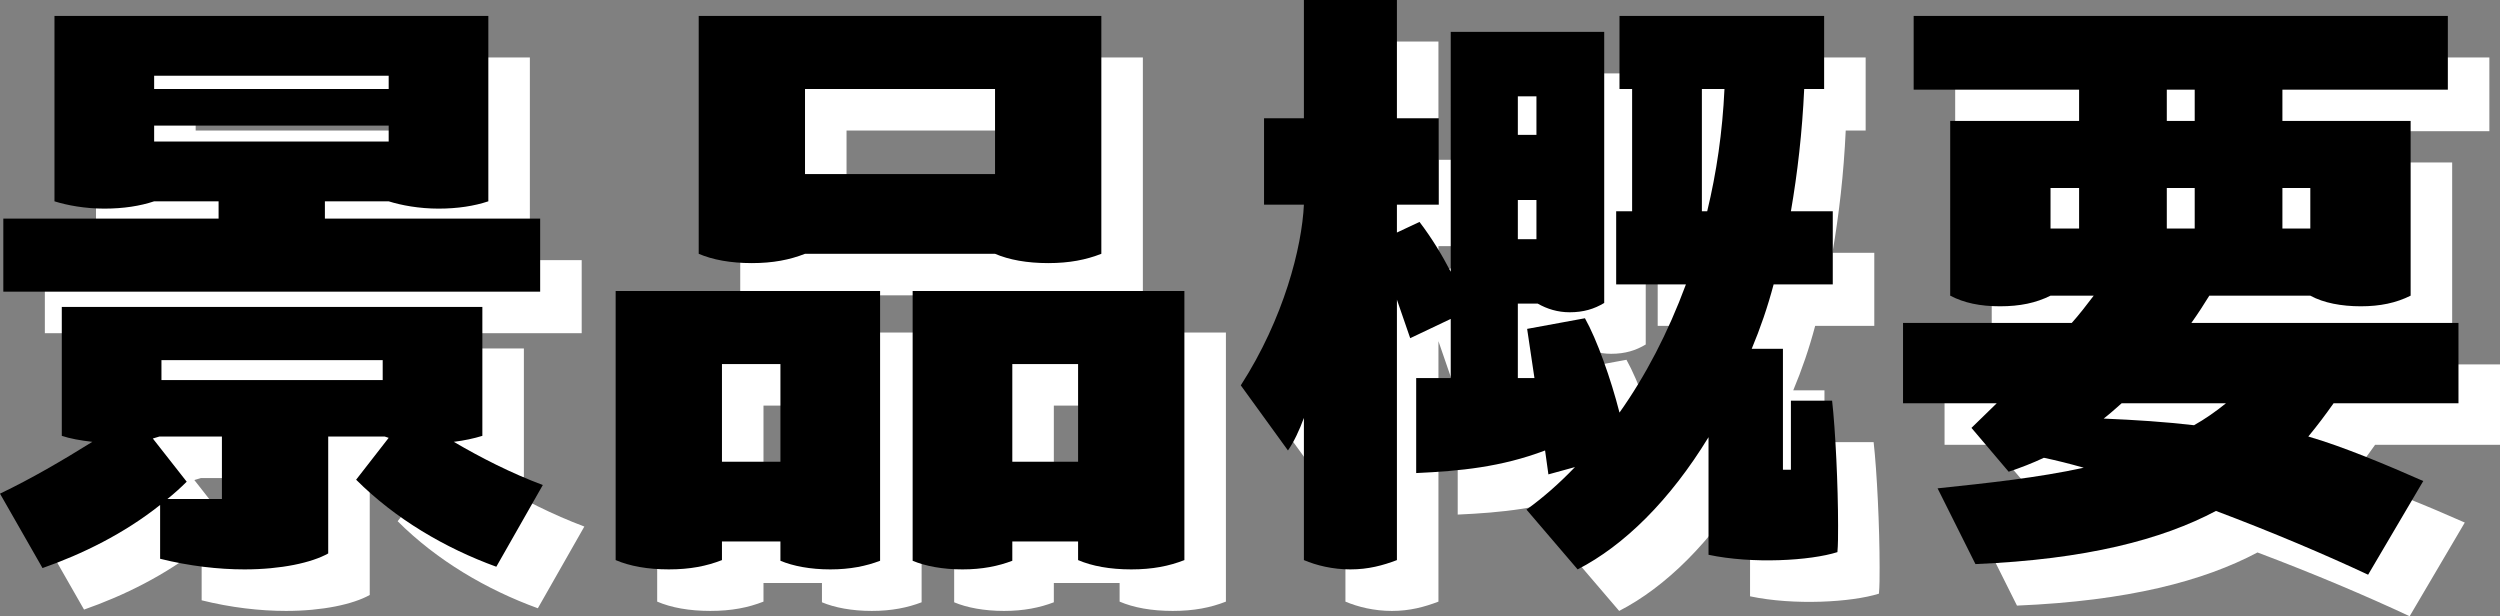 <?xml version="1.0" encoding="UTF-8"?>
<svg id="_レイヤー_2" data-name="レイヤー 2" xmlns="http://www.w3.org/2000/svg" viewBox="0 0 301.02 74.2">
  <rect x="0" y="0" width="301.02" height="74.2" fill="#808080" stroke="none"/>
  <defs>
    <style>
      .cls-1 {
        fill: #fff;
      }
    </style>
  </defs>
  <g id="logo_text" data-name="logo+text">
    <g>
      <g>
        <path class="cls-1" d="M70.36,63.4l-5.6,9.84c-6.16-2.24-12.16-5.76-16.88-10.48l3.92-5.04-.48-.16h-6.8v14.08c-2,1.12-5.68,1.92-10.08,1.92-3.12,0-6.64-.4-10.16-1.28v-6.48c-4.32,3.44-9.36,5.92-14.16,7.6l-5.12-8.96c3.84-1.84,7.52-4,11.12-6.24-1.44-.16-2.72-.4-3.68-.72v-15.52h50.64v15.52c-1.04.32-2.16.56-3.44.72,3.28,1.92,6.88,3.76,10.72,5.2ZM70.04,40.12H5.4v-8.8h25.92v-2.08h-7.76c-1.68.56-3.68.88-6,.88s-4.48-.4-6-.88V6.92h52.24v22.32c-1.68.56-3.68.88-6,.88s-4.48-.4-6-.88h-7.68v2.08h25.92v8.8ZM31.72,57.56h-7.52l-.8.24,4.08,5.2c-.72.72-1.52,1.44-2.32,2.08h6.56v-7.52ZM23.56,14.12v1.6h28.24v-1.6h-28.24ZM23.56,22.04h28.24v-1.92h-28.24v1.92ZM24.44,48.36v2.4h26.64v-2.4h-26.64Z"/>
        <path class="cls-1" d="M110.97,40.04v32.48c-1.68.64-3.6,1.04-6,1.04s-4.48-.4-6-1.04v-2.32h-7.04v2.24c-1.84.72-3.84,1.12-6.4,1.12s-4.72-.4-6.4-1.12v-32.4h31.84ZM101.93,35.56c-1.84.72-3.84,1.12-6.4,1.12s-4.72-.4-6.4-1.12V6.92h48.48v28.64c-1.84.72-3.84,1.12-6.4,1.12s-4.72-.4-6.4-1.12h-22.88ZM91.93,60.6h7.04v-11.76h-7.04v11.76ZM124.81,15.72h-22.88v10.24h22.88v-10.24ZM147.61,40.04v32.4c-1.84.72-3.84,1.12-6.4,1.12s-4.72-.4-6.4-1.12v-2.24h-7.92v2.32c-1.68.64-3.6,1.04-6,1.04s-4.48-.4-6-1.04v-32.48h32.72ZM126.89,60.6h7.92v-11.76h-7.92v11.76Z"/>
        <path class="cls-1" d="M220.64,53.24h4.96c.4,3.52.72,10.24.72,15.04,0,1.2,0,2.32-.08,3.2-3.28,1.04-10.24,1.44-15.52.32v-14.16c-4.64,7.6-10.16,13.04-15.76,15.92l-6.16-7.2c2-1.44,3.92-3.12,5.84-5.12l-3.2.88-.4-2.88c-5.28,2-10.24,2.48-15.52,2.72v-11.44h4.16v-7.12l-4.88,2.32-1.6-4.64v31.36c-1.68.64-3.44,1.12-5.6,1.12s-4.08-.48-5.6-1.12v-17.12c-.56,1.52-1.2,2.88-1.92,3.92l-5.68-7.84c5.2-8.08,7.36-16.64,7.6-21.76h-4.8v-10.4h4.8V5h11.2v14.24h5.04v10.4h-5.04v3.36l2.72-1.28c1.52,2,2.72,4,3.76,6V8.84h18.48v32.64c-1.2.72-2.48,1.12-4.16,1.12-1.44,0-2.72-.4-3.84-1.04h-2.4v8.96h2l-.88-5.92,6.96-1.28c1.44,2.56,3.12,7.28,4.16,11.36,3.12-4.4,5.84-9.6,8-15.44h-8.4v-8.8h1.92v-14.72h-1.52V6.92h24.64v8.8h-2.4c-.24,5.2-.8,10.08-1.6,14.72h5.04v8.8h-7.12c-.72,2.72-1.6,5.28-2.64,7.76h3.76v14.56h.96v-8.32ZM190,21.24v-4.64h-2.24v4.64h2.24ZM190,29.08h-2.24v4.72h2.24v-4.72ZM209.92,15.72v14.72h.64c1.12-4.64,1.84-9.52,2.08-14.72h-2.72Z"/>
        <path class="cls-1" d="M301.02,53.56h-15.04c-.96,1.36-1.92,2.64-3.04,4,4.16,1.2,9.68,3.52,13.84,5.36l-6.64,11.28c-5.12-2.4-11.52-5.12-18.32-7.68-6.48,3.44-15.6,5.84-28.96,6.4l-4.56-9.12c6.08-.64,12.08-1.28,17.6-2.48-1.68-.48-3.28-.88-4.8-1.2-1.36.64-2.8,1.2-4.24,1.68l-4.48-5.28,3.04-2.96h-11.28v-9.68h20.32c.8-.88,1.92-2.32,2.64-3.28h-5.2c-1.76.88-3.68,1.28-6.08,1.28s-4.32-.4-6-1.28v-21.04h15.52v-3.76h-19.92V6.92h64.32v8.88h-19.92v3.76h15.44v21.04c-1.76.88-3.68,1.28-6,1.28s-4.48-.4-6.08-1.28h-12.16c-.64,1.04-1.36,2.16-2.16,3.28h32.16v9.68ZM251.9,27.64v4.88h3.44v-4.88h-3.44ZM273.02,53.56h-12.56c-.72.64-1.44,1.28-2.16,1.84,3.84.16,7.44.4,10.88.8,1.28-.72,2.56-1.6,3.84-2.64ZM265.9,15.8v3.76h3.36v-3.76h-3.36ZM265.9,32.52h3.36v-4.88h-3.36v4.88ZM283.18,27.64h-3.36v4.88h3.36v-4.88Z"/>
      </g>
      <g>
        <path d="M65.36,58.4l-5.6,9.84c-6.16-2.24-12.16-5.76-16.88-10.48l3.92-5.04-.48-.16h-6.8v14.08c-2,1.12-5.68,1.92-10.08,1.92-3.12,0-6.64-.4-10.16-1.28v-6.48c-4.32,3.44-9.36,5.92-14.16,7.6L0,59.44c3.84-1.84,7.52-4,11.12-6.24-1.44-.16-2.72-.4-3.68-.72v-15.52h50.64v15.52c-1.04.32-2.16.56-3.44.72,3.28,1.92,6.88,3.76,10.72,5.2ZM65.04,35.12H.4v-8.8h25.92v-2.08h-7.76c-1.68.56-3.68.88-6,.88s-4.48-.4-6-.88V1.92h52.24v22.32c-1.68.56-3.68.88-6,.88s-4.48-.4-6-.88h-7.68v2.08h25.92v8.8ZM26.72,52.56h-7.52l-.8.24,4.08,5.2c-.72.72-1.52,1.44-2.32,2.08h6.56v-7.52ZM18.56,9.12v1.6h28.24v-1.6h-28.24ZM18.56,17.04h28.24v-1.92h-28.24v1.92ZM19.44,43.36v2.4h26.64v-2.4h-26.64Z"/>
        <path d="M105.97,35.04v32.48c-1.68.64-3.6,1.04-6,1.04s-4.48-.4-6-1.04v-2.32h-7.04v2.24c-1.84.72-3.84,1.12-6.4,1.12s-4.72-.4-6.4-1.12v-32.4h31.84ZM96.93,30.56c-1.84.72-3.84,1.12-6.4,1.12s-4.72-.4-6.4-1.12V1.92h48.48v28.64c-1.84.72-3.84,1.12-6.4,1.12s-4.72-.4-6.4-1.12h-22.88ZM86.93,55.6h7.04v-11.76h-7.04v11.76ZM119.81,10.72h-22.88v10.24h22.88v-10.24ZM142.61,35.04v32.4c-1.84.72-3.84,1.12-6.4,1.12s-4.72-.4-6.4-1.12v-2.24h-7.92v2.32c-1.68.64-3.6,1.04-6,1.04s-4.48-.4-6-1.04v-32.48h32.72ZM121.89,55.6h7.92v-11.76h-7.92v11.76Z"/>
        <path d="M215.64,48.24h4.96c.4,3.52.72,10.24.72,15.04,0,1.2,0,2.32-.08,3.2-3.28,1.04-10.24,1.44-15.52.32v-14.16c-4.64,7.6-10.16,13.04-15.76,15.92l-6.16-7.2c2-1.44,3.92-3.12,5.84-5.12l-3.2.88-.4-2.88c-5.28,2-10.24,2.48-15.52,2.72v-11.44h4.16v-7.12l-4.88,2.32-1.6-4.64v31.36c-1.68.64-3.44,1.12-5.6,1.12s-4.08-.48-5.6-1.12v-17.12c-.56,1.52-1.2,2.88-1.92,3.92l-5.68-7.84c5.2-8.08,7.36-16.64,7.6-21.76h-4.8v-10.4h4.8V0h11.2v14.24h5.04v10.4h-5.04v3.36l2.72-1.28c1.52,2,2.72,4,3.76,6V3.84h18.48v32.64c-1.2.72-2.48,1.12-4.16,1.12-1.44,0-2.72-.4-3.84-1.04h-2.4v8.96h2l-.88-5.92,6.96-1.28c1.44,2.56,3.12,7.28,4.16,11.36,3.12-4.4,5.84-9.6,8-15.44h-8.4v-8.8h1.92v-14.72h-1.52V1.92h24.64v8.8h-2.4c-.24,5.2-.8,10.08-1.6,14.72h5.04v8.8h-7.12c-.72,2.72-1.6,5.28-2.64,7.76h3.76v14.56h.96v-8.32ZM185,16.24v-4.64h-2.24v4.64h2.24ZM185,24.08h-2.24v4.72h2.24v-4.72ZM204.92,10.72v14.72h.64c1.12-4.64,1.84-9.52,2.08-14.72h-2.72Z"/>
        <path d="M296.02,48.56h-15.04c-.96,1.36-1.92,2.64-3.04,4,4.16,1.2,9.68,3.52,13.84,5.36l-6.64,11.28c-5.12-2.4-11.52-5.12-18.32-7.68-6.48,3.44-15.6,5.84-28.96,6.4l-4.56-9.12c6.08-.64,12.08-1.28,17.6-2.48-1.68-.48-3.28-.88-4.8-1.2-1.36.64-2.8,1.2-4.24,1.68l-4.48-5.28,3.04-2.96h-11.28v-9.68h20.32c.8-.88,1.92-2.32,2.64-3.28h-5.2c-1.76.88-3.68,1.28-6.08,1.28s-4.32-.4-6-1.28V14.56h15.52v-3.76h-19.92V1.92h64.32v8.88h-19.92v3.76h15.44v21.04c-1.76.88-3.68,1.28-6,1.28s-4.48-.4-6.08-1.28h-12.16c-.64,1.04-1.36,2.16-2.16,3.28h32.16v9.68ZM246.9,22.64v4.88h3.44v-4.88h-3.44ZM268.02,48.56h-12.56c-.72.64-1.44,1.28-2.16,1.84,3.84.16,7.44.4,10.88.8,1.28-.72,2.56-1.6,3.84-2.64ZM260.9,10.8v3.76h3.36v-3.76h-3.36ZM260.9,27.52h3.36v-4.88h-3.36v4.88ZM278.18,22.64h-3.36v4.88h3.36v-4.88Z"/>
      </g>
    </g>
  </g>
</svg>
